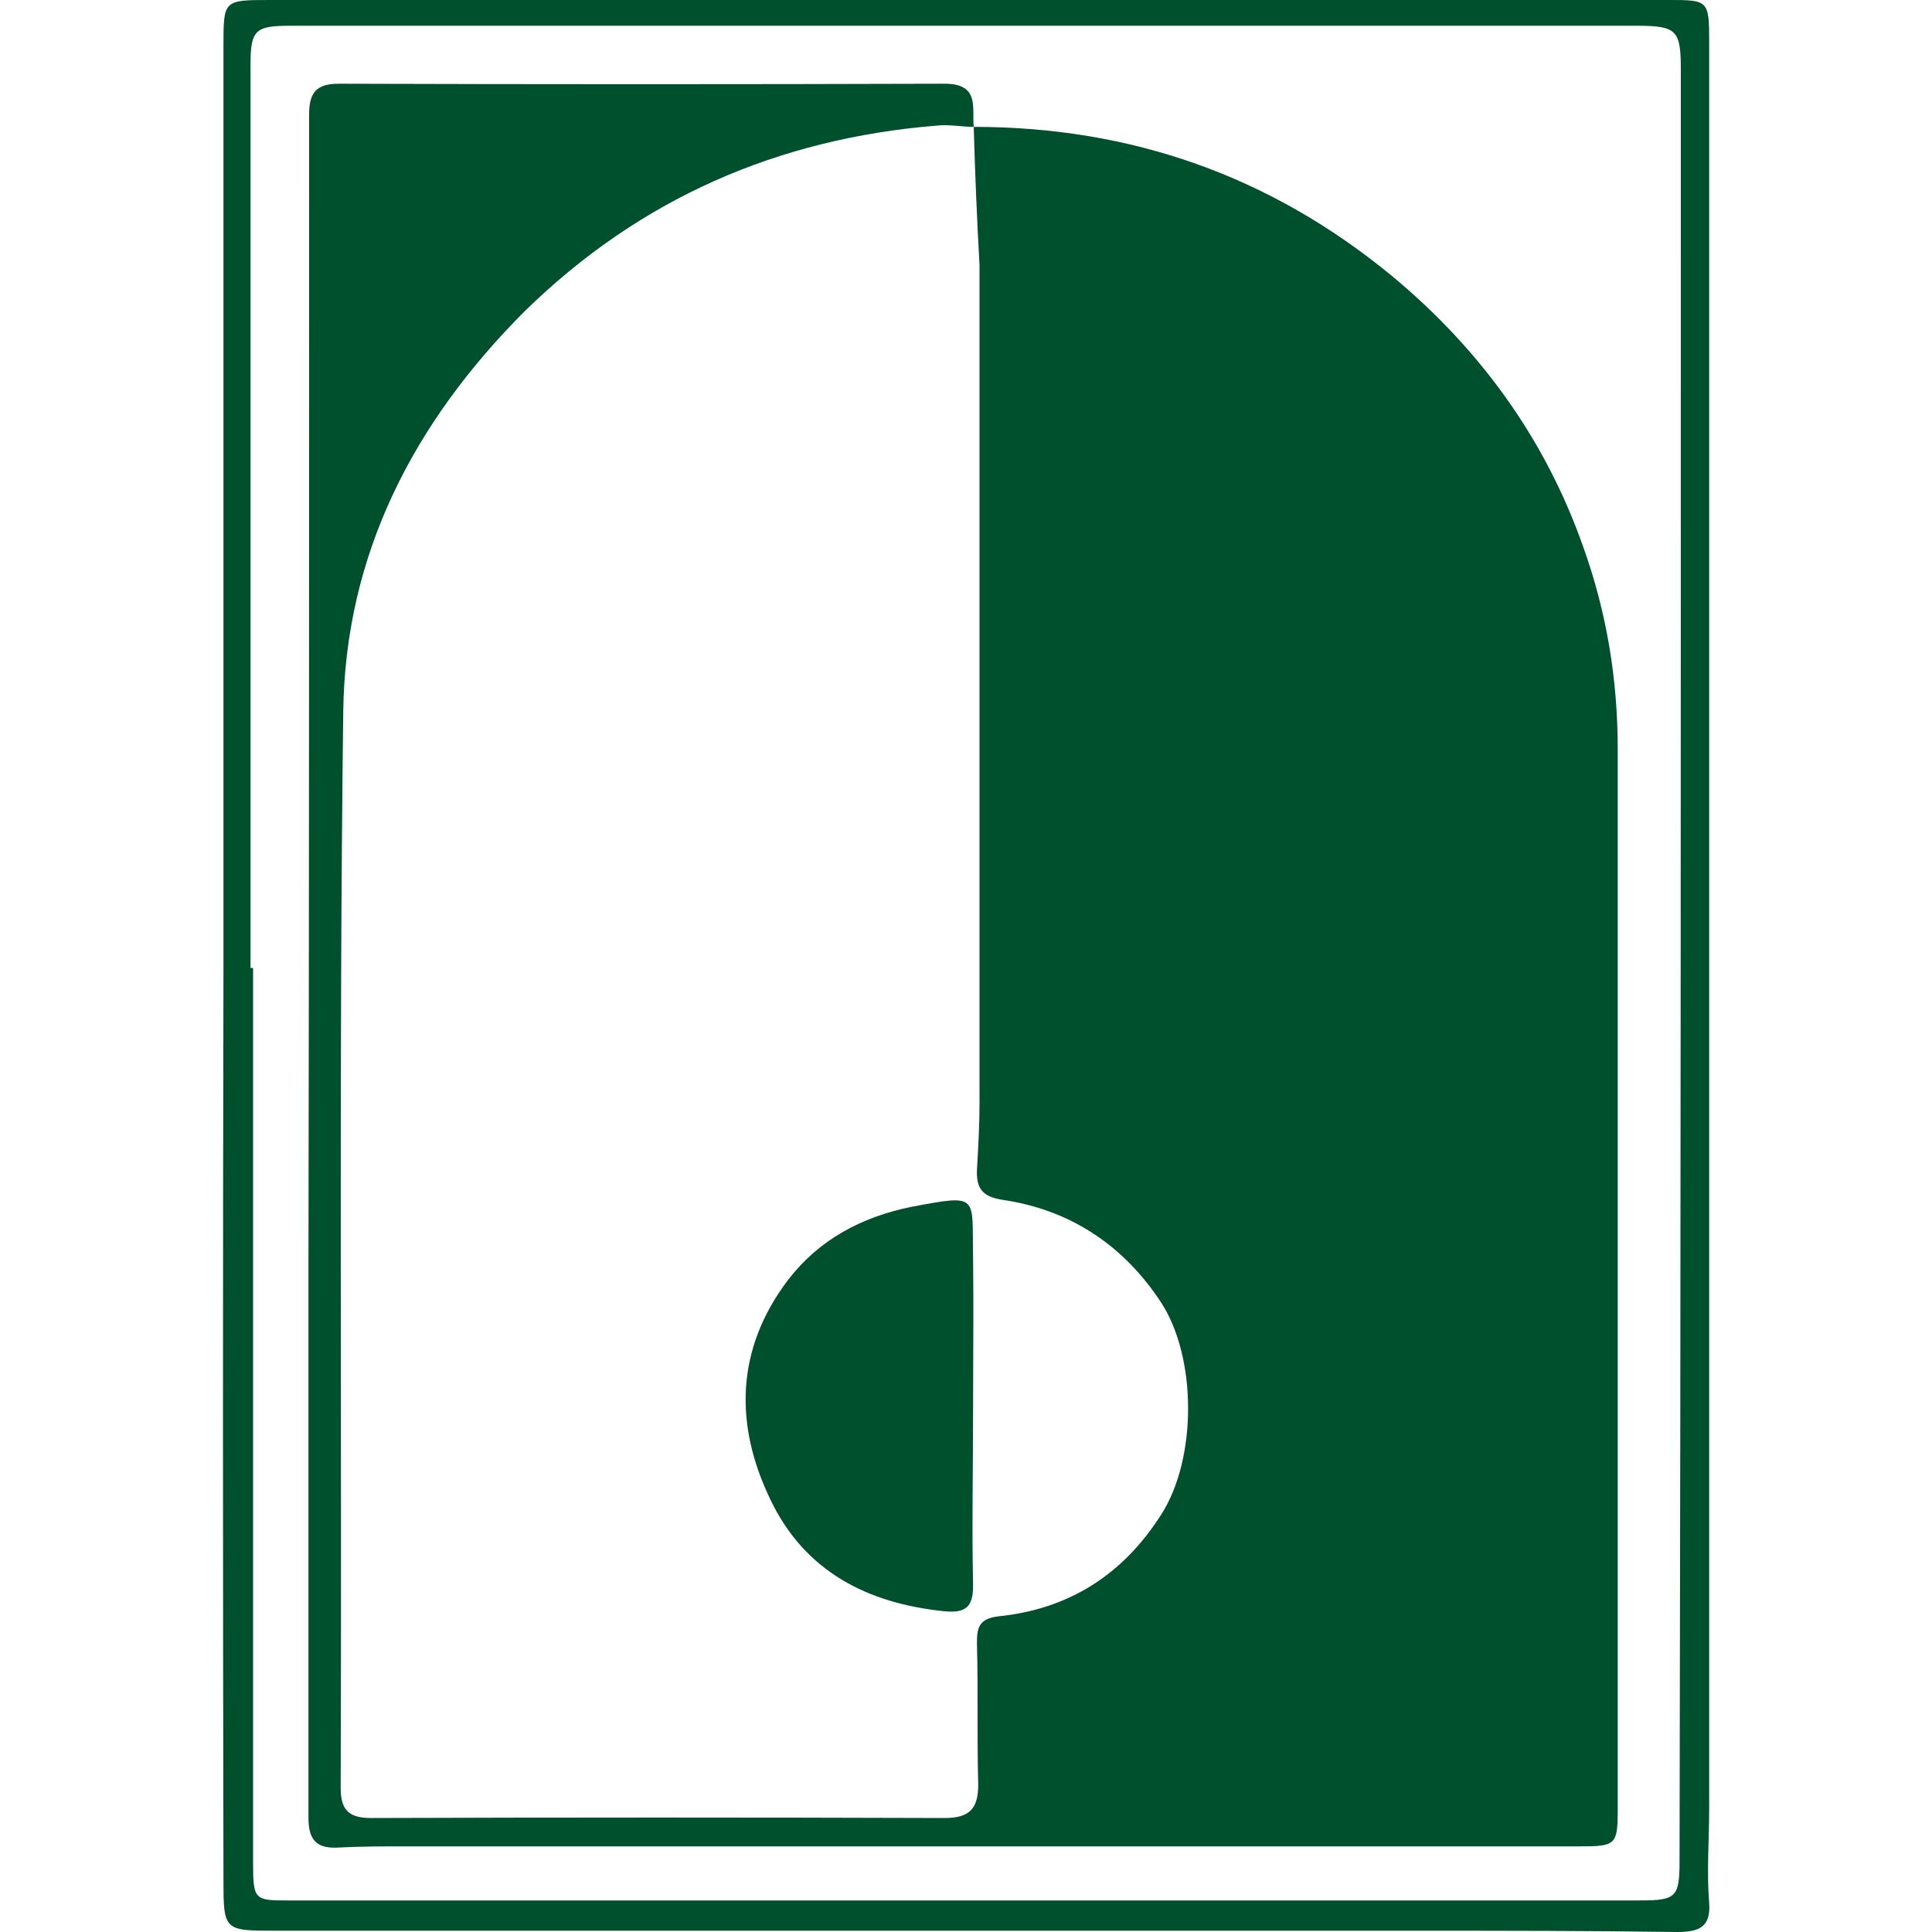 <?xml version="1.0" encoding="UTF-8"?>
<!DOCTYPE svg PUBLIC "-//W3C//DTD SVG 1.1//EN" "http://www.w3.org/Graphics/SVG/1.1/DTD/svg11.dtd">
<!-- Creator: CorelDRAW -->
<svg xmlns="http://www.w3.org/2000/svg" xml:space="preserve" width="30px" height="30px" version="1.1" style="shape-rendering:geometricPrecision; text-rendering:geometricPrecision; image-rendering:optimizeQuality; fill-rule:evenodd; clip-rule:evenodd"
viewBox="0 0 30 30"
 xmlns:xlink="http://www.w3.org/1999/xlink"
 xmlns:xodm="http://www.corel.com/coreldraw/odm/2003">
 <defs>
  <style type="text/css">
   <![CDATA[
    .fil0 {fill:#00502D;fill-rule:nonzero}
   ]]>
  </style>
 </defs>
 <g id="Слой_x0020_1">
  <g id="_1656080586816">
   <path class="fil0" d="M3.47 15.03c0,-4.78 0,-9.54 0,-14.32 0,-0.71 0,-0.71 0.73,-0.71 7.24,0 14.47,0 21.71,0 0.61,0 0.63,0 0.63,0.64 0,9.15 0,18.31 0,27.44 0,0.49 -0.04,0.98 0,1.47 0.03,0.4 -0.19,0.45 -0.51,0.45 -1.36,-0.02 -2.74,-0.02 -4.11,-0.02 -5.87,0 -11.75,0 -17.64,0 -0.81,0 -0.81,0 -0.81,-0.82 -0.01,-4.7 -0.01,-9.41 0,-14.13 -0.01,0 -0.01,0 0,0zm0.42 0c0.02,0 0.02,0 0.04,0 0,4.62 0,9.25 0,13.89 0,0.58 0.02,0.59 0.54,0.59 7,0 13.99,0 20.99,0 0.57,0 0.62,-0.05 0.62,-0.62 0.02,-9.25 0.02,-18.53 0.02,-27.78 0,-0.64 -0.05,-0.71 -0.69,-0.71 -6.97,0 -13.94,0 -20.91,0 -0.54,0 -0.61,0.07 -0.61,0.61 0,4.68 0,9.35 0,14.02z"/>
   <path class="fil0" d="M15.12 1.97c2.44,0 4.61,0.76 6.5,2.32 1.36,1.13 2.37,2.52 2.96,4.19 0.37,1.03 0.54,2.07 0.54,3.16 0,5.49 0,10.97 0,16.46 0,0.54 -0.03,0.57 -0.57,0.57 -6.08,0 -12.15,0 -18.23,0 -0.37,0 -0.73,0 -1.1,0.02 -0.32,0.01 -0.43,-0.14 -0.43,-0.46 0,-2.89 0,-5.78 0,-8.68 0.01,-5.92 0.01,-11.84 0.01,-17.77 0,-0.33 0.1,-0.48 0.46,-0.48 3.13,0.01 6.26,0.01 9.41,0 0.55,0 0.42,0.38 0.45,0.67 -0.18,0 -0.38,-0.04 -0.57,-0.02 -2.47,0.2 -4.61,1.13 -6.4,2.88 -1.73,1.73 -2.79,3.78 -2.82,6.22 -0.07,5.57 -0.02,11.14 -0.04,16.71 0,0.34 0.12,0.47 0.47,0.47 2.97,-0.01 5.95,-0.01 8.91,0 0.39,0 0.52,-0.15 0.52,-0.52 -0.02,-0.72 0,-1.45 -0.02,-2.19 0,-0.23 0.02,-0.38 0.32,-0.42 1.1,-0.11 1.94,-0.64 2.54,-1.58 0.56,-0.87 0.56,-2.45 -0.01,-3.31 -0.59,-0.89 -1.42,-1.43 -2.46,-1.58 -0.3,-0.05 -0.4,-0.17 -0.39,-0.46 0.02,-0.35 0.04,-0.7 0.04,-1.04 0,-4.34 0,-8.68 0,-13.01 -0.04,-0.72 -0.07,-1.43 -0.09,-2.15z"/>
   <path class="fil0" d="M15.11 21.86c0,0.92 -0.02,1.85 0,2.76 0,0.33 -0.11,0.43 -0.44,0.4 -1.2,-0.12 -2.17,-0.62 -2.7,-1.72 -0.57,-1.17 -0.55,-2.35 0.27,-3.43 0.48,-0.62 1.13,-0.97 1.91,-1.13 1.07,-0.2 0.94,-0.18 0.96,0.79 0.01,0.8 0,1.57 0,2.33z"/>
  </g>
 </g>
</svg>

